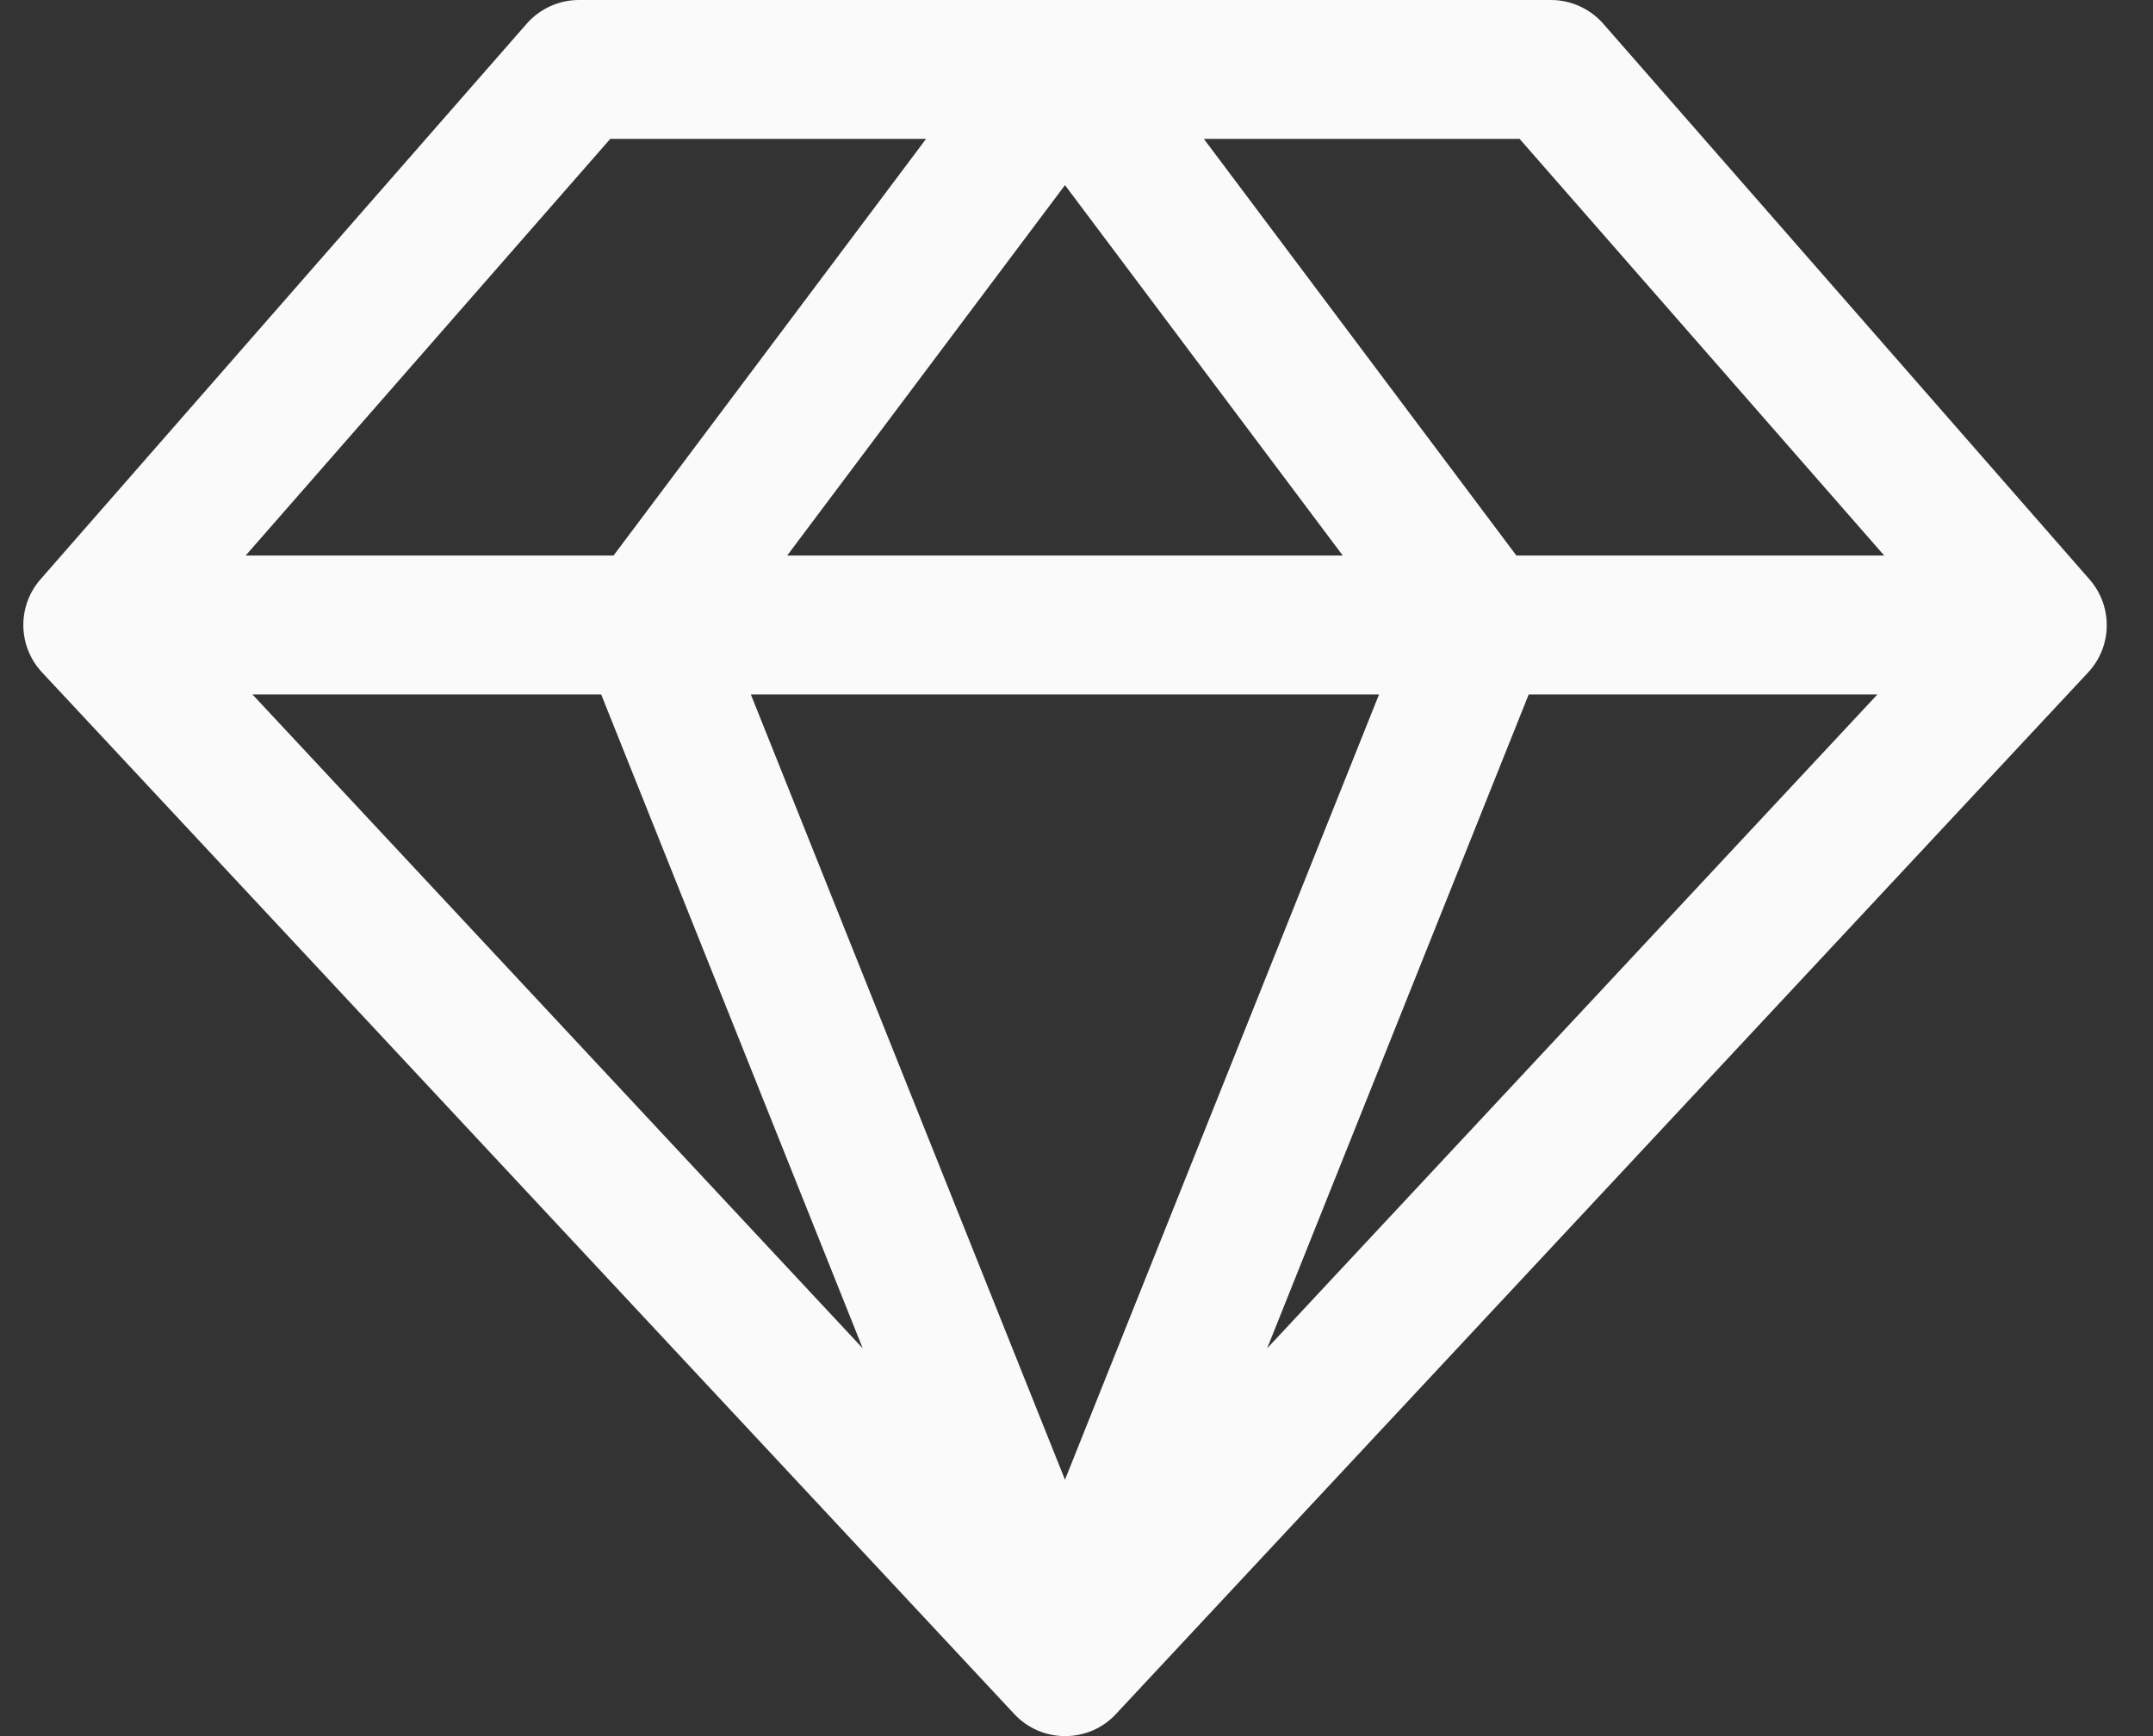 <svg width="31" height="25" viewBox="0 0 31 25" fill="none" xmlns="http://www.w3.org/2000/svg">
<rect x="0" y="0" width="31" height="25" fill="#333333" stroke="none"/>
<path d="M30.084 8.341L23.084 0.341C22.99 0.234 22.875 0.149 22.745 0.09C22.616 0.031 22.476 0 22.334 0H8.334C8.192 0 8.051 0.031 7.922 0.09C7.793 0.149 7.677 0.234 7.584 0.341L0.584 8.341C0.42 8.528 0.332 8.768 0.336 9.016C0.34 9.264 0.436 9.501 0.605 9.682L14.605 24.683C14.698 24.783 14.812 24.863 14.938 24.918C15.063 24.972 15.199 25 15.336 25C15.473 25 15.609 24.972 15.735 24.918C15.861 24.863 15.974 24.783 16.067 24.683L30.067 9.682C30.236 9.501 30.331 9.263 30.334 9.015C30.337 8.767 30.248 8.527 30.084 8.341ZM27.13 8H21.834L17.334 2H21.88L27.13 8ZM8.656 10L12.422 19.416L3.635 10H8.656ZM19.856 10L15.334 21.308L10.811 10H19.856ZM11.334 8L15.334 2.666L19.334 8H11.334ZM22.011 10H27.032L18.245 19.416L22.011 10ZM8.787 2H13.334L8.834 8H3.537L8.787 2Z" fill="#FAFAFA"/>
</svg>
